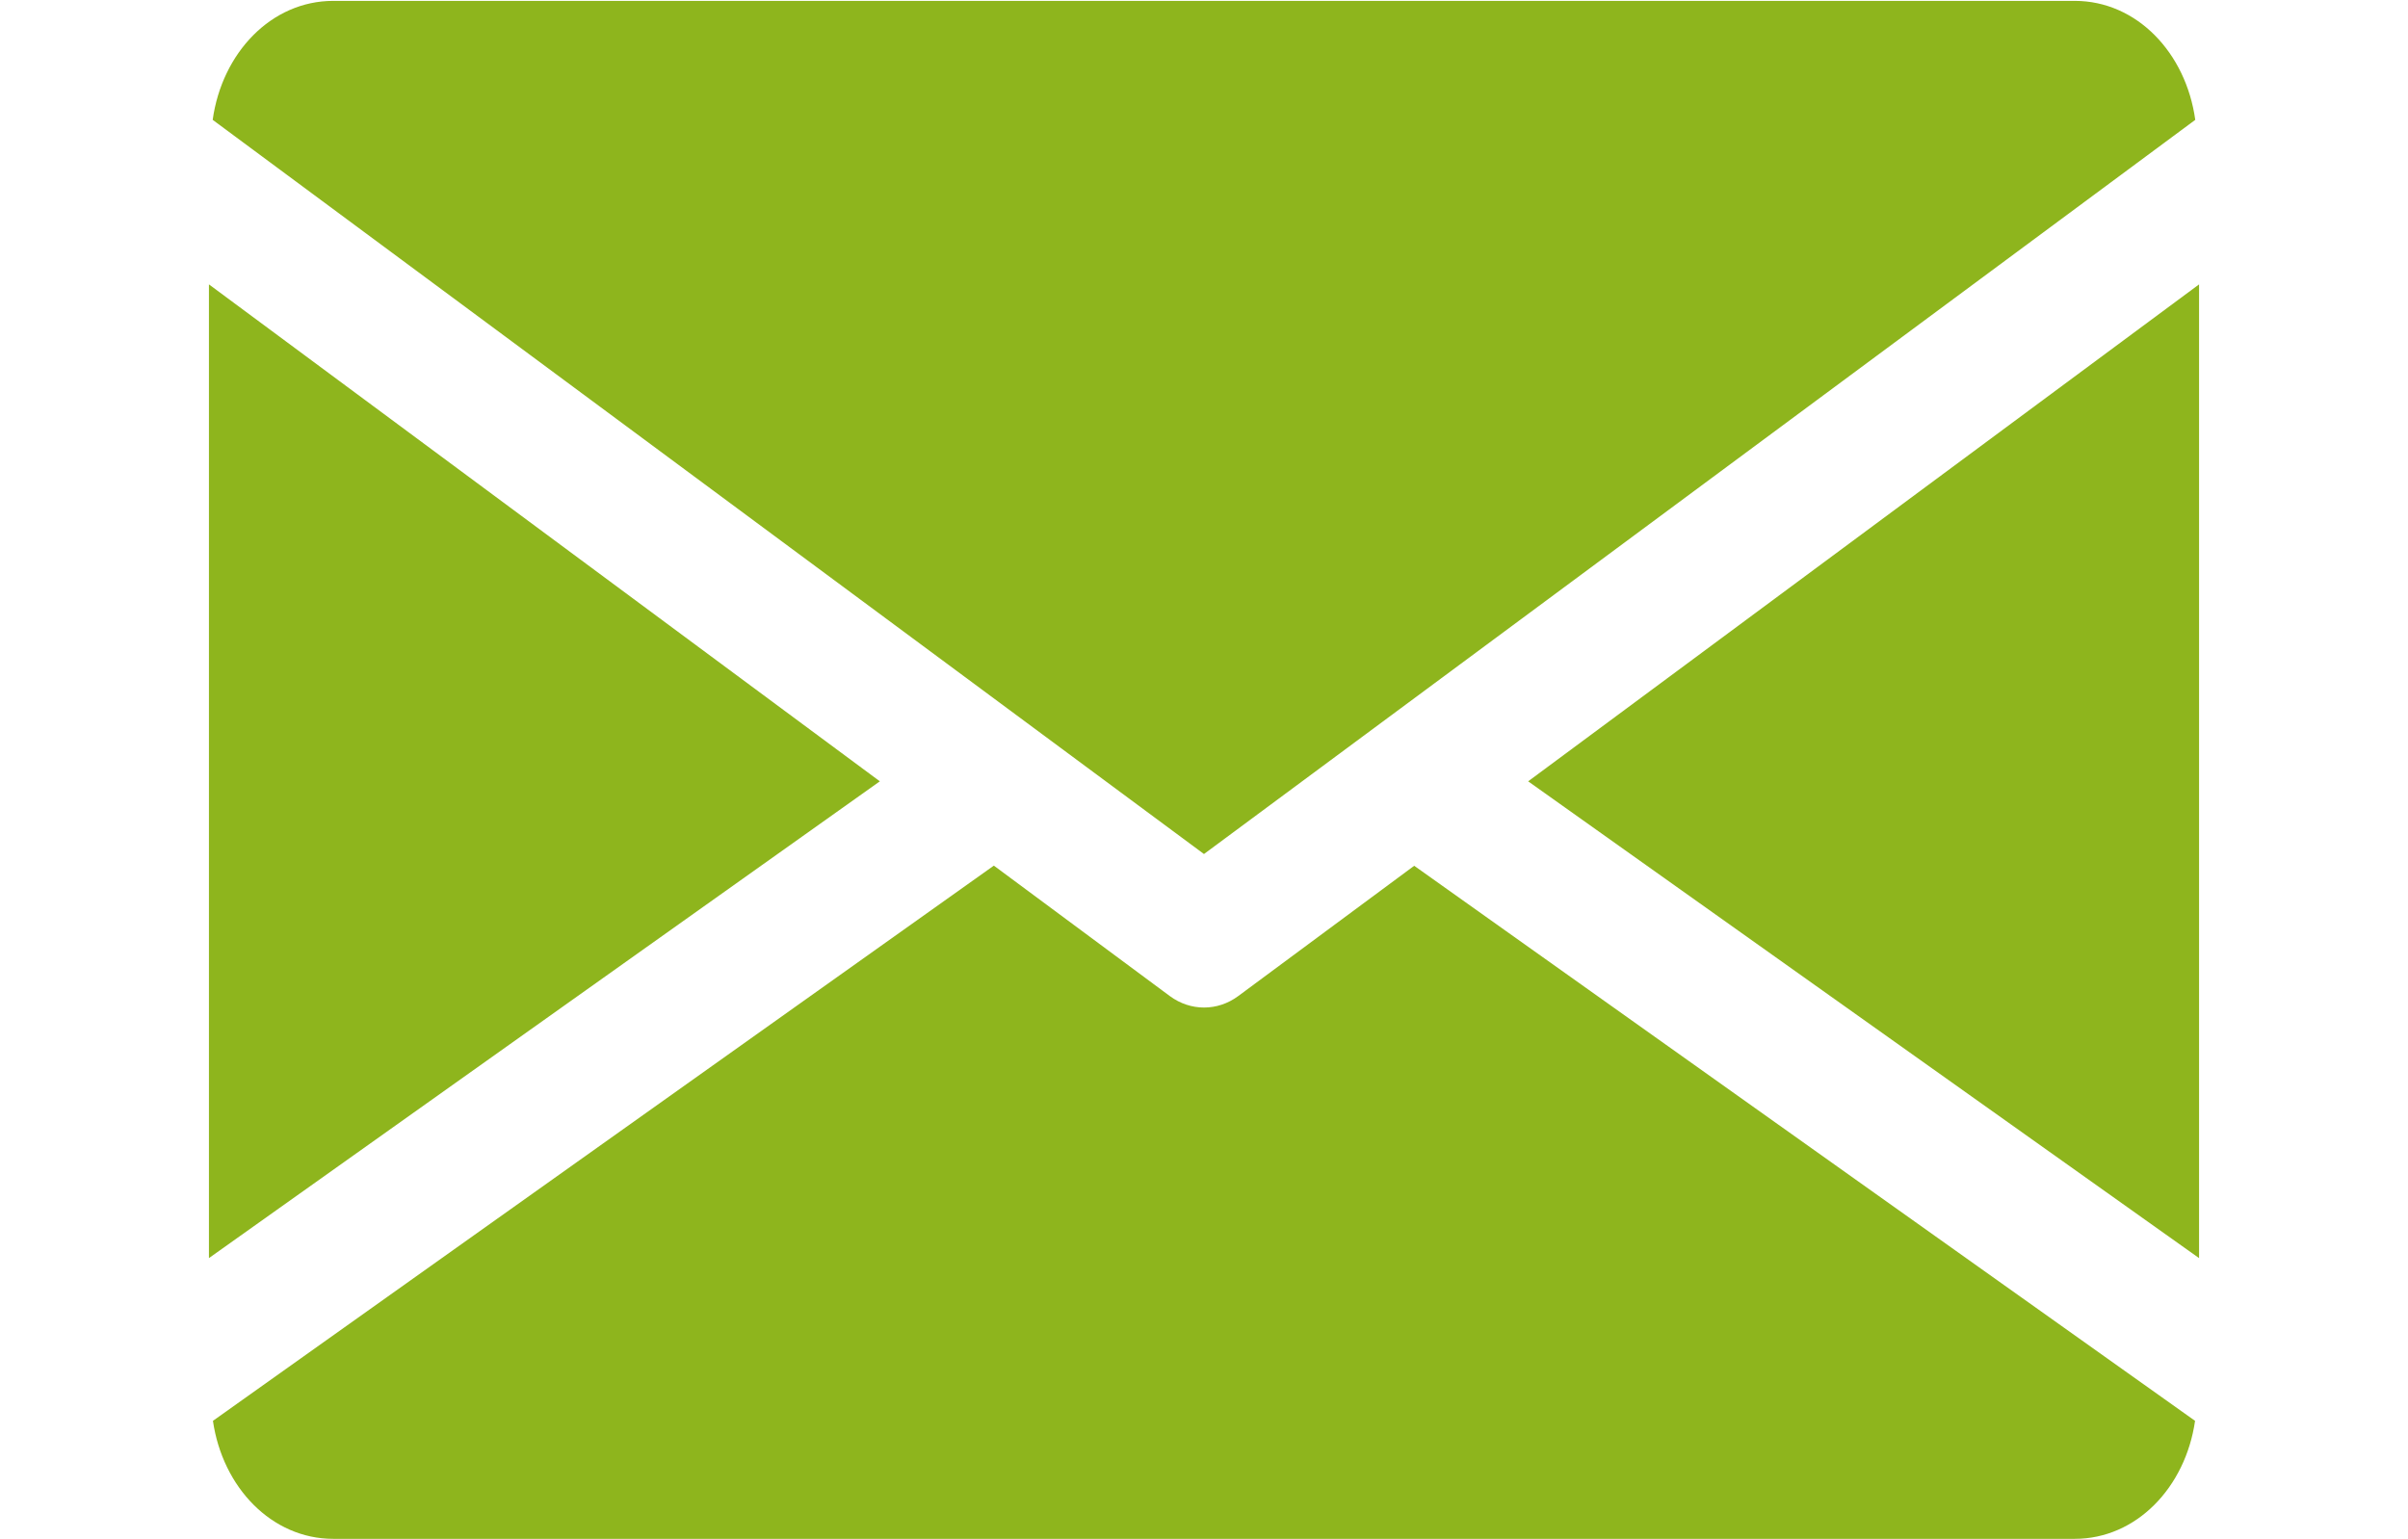 <?xml version="1.0" encoding="utf-8"?>
<!-- Generator: Adobe Illustrator 24.2.1, SVG Export Plug-In . SVG Version: 6.00 Build 0)  -->
<svg version="1.1" id="Ebene_1" xmlns="http://www.w3.org/2000/svg" xmlns:xlink="http://www.w3.org/1999/xlink" x="0px" y="0px"
	 viewBox="0 0 469.29 300" style="enable-background:new 0 0 469.29 300;" xml:space="preserve">
<style type="text/css">
	.st0{fill:#8EB51D;}
</style>
<path class="st0" d="M297.82,152.29l130.75,92.93V55.43L297.82,152.29z M40.72,55.43v189.79l130.75-92.93L40.72,55.43z M404.33,0.17
	H64.96c-12.1,0-21.69,10.14-23.51,23.19l193.19,143.1l193.19-143.1C426.02,10.3,416.43,0.17,404.33,0.17z M275.61,168.75l-34.3,25.4
	c-2.04,1.5-4.34,2.23-6.66,2.23s-4.63-0.74-6.66-2.23l-34.3-25.43L41.5,276.94c1.87,12.94,11.42,23,23.46,23h339.37
	c12.04,0,21.6-10.06,23.46-23L275.61,168.75z"/>
</svg>
